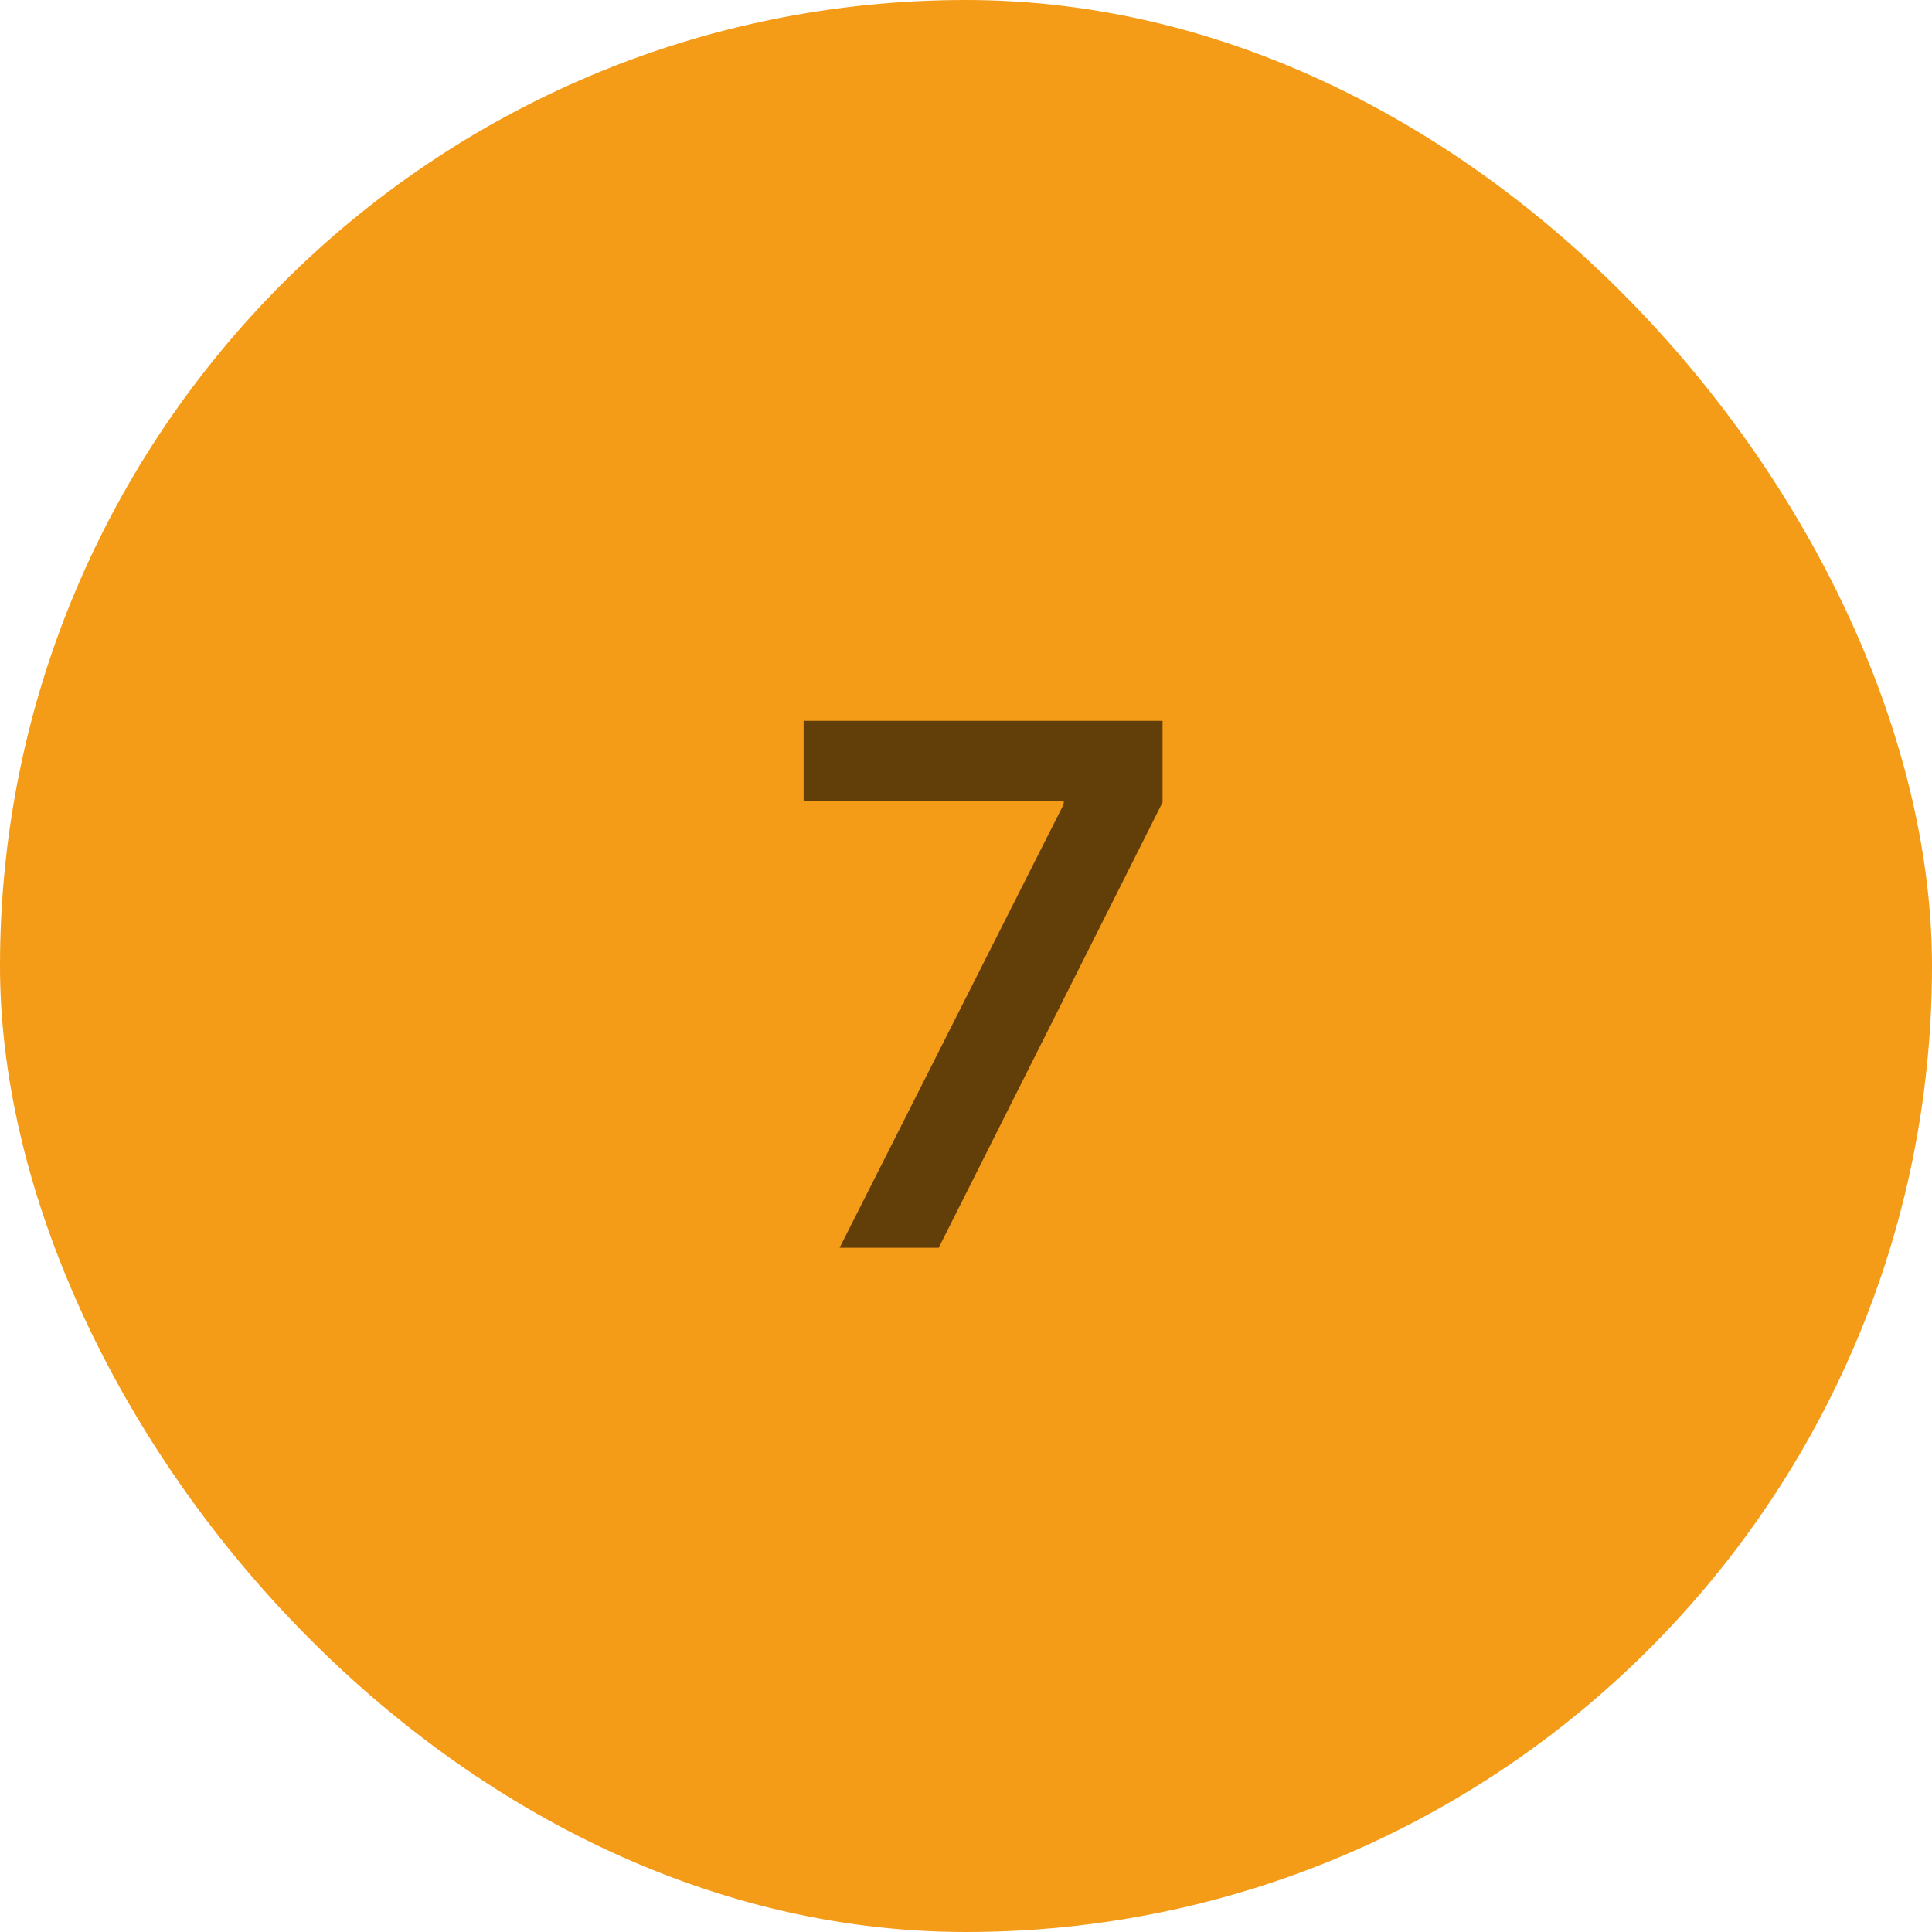<svg width="48" height="48" viewBox="0 0 48 48" fill="none" xmlns="http://www.w3.org/2000/svg">
<rect width="48" height="48" rx="24" fill="#F49B17"/>
<path d="M20.86 31L26.428 19.98V19.891H19.966V17.909H28.883V19.935L23.322 31H20.86Z" fill="#623E09"/>
</svg>
